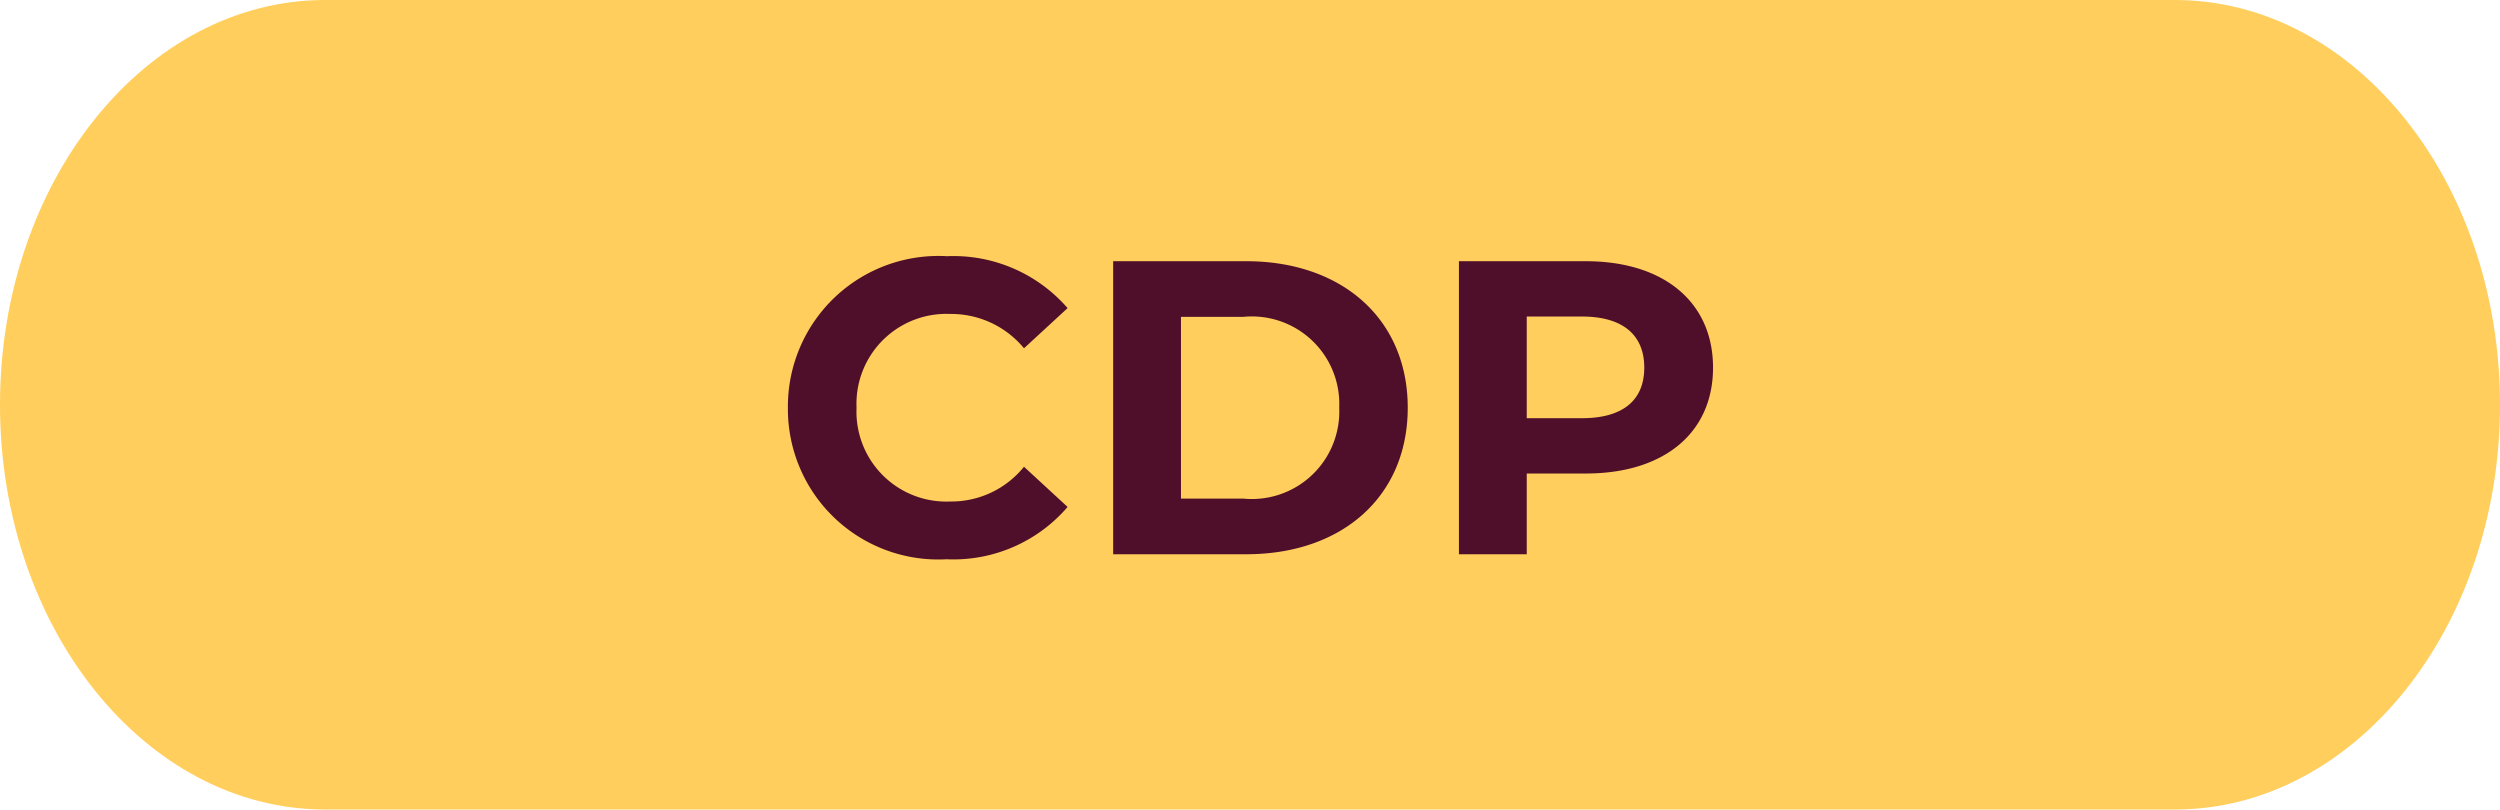 <svg xmlns="http://www.w3.org/2000/svg" width="83.609" height="27.073" viewBox="0 0 83.609 27.073"><g id="CDP_Text_Icon" data-name="CDP Text Icon" transform="translate(-192.426 -2647.286)"><path id="Path_7137" data-name="Path 7137" d="M10.876,0H72.733c6.007,0,10.876,6.06,10.876,13.536S78.739,27.073,72.733,27.073H10.876C4.869,27.073,0,21.013,0,13.536S4.869,0,10.876,0Z" transform="translate(192.426 2647.286)" fill="#ffce5c"></path><path id="Path_8406" data-name="Path 8406" d="M5.852.168A5.035,5.035,0,0,0,9.9-1.582L8.442-2.926A3.123,3.123,0,0,1,5.978-1.764,3.006,3.006,0,0,1,2.842-4.9,3.006,3.006,0,0,1,5.978-8.036,3.153,3.153,0,0,1,8.442-6.888L9.9-8.232A5.059,5.059,0,0,0,5.866-9.968,5.035,5.035,0,0,0,.546-4.9,5.031,5.031,0,0,0,5.852.168ZM11.424,0h4.452c3.206,0,5.4-1.932,5.4-4.9s-2.2-4.9-5.4-4.9H11.424Zm2.268-1.862V-7.938h2.072A2.925,2.925,0,0,1,18.984-4.9a2.925,2.925,0,0,1-3.22,3.038ZM27.23-9.8H22.988V0h2.268V-2.7H27.23c2.618,0,4.256-1.358,4.256-3.542S29.848-9.8,27.23-9.8ZM27.1-4.55H25.256v-3.4H27.1c1.386,0,2.086.63,2.086,1.708S28.49-4.55,27.1-4.55Z" transform="translate(218.23 2665.822)" fill="#4f0f2b"></path></g></svg>